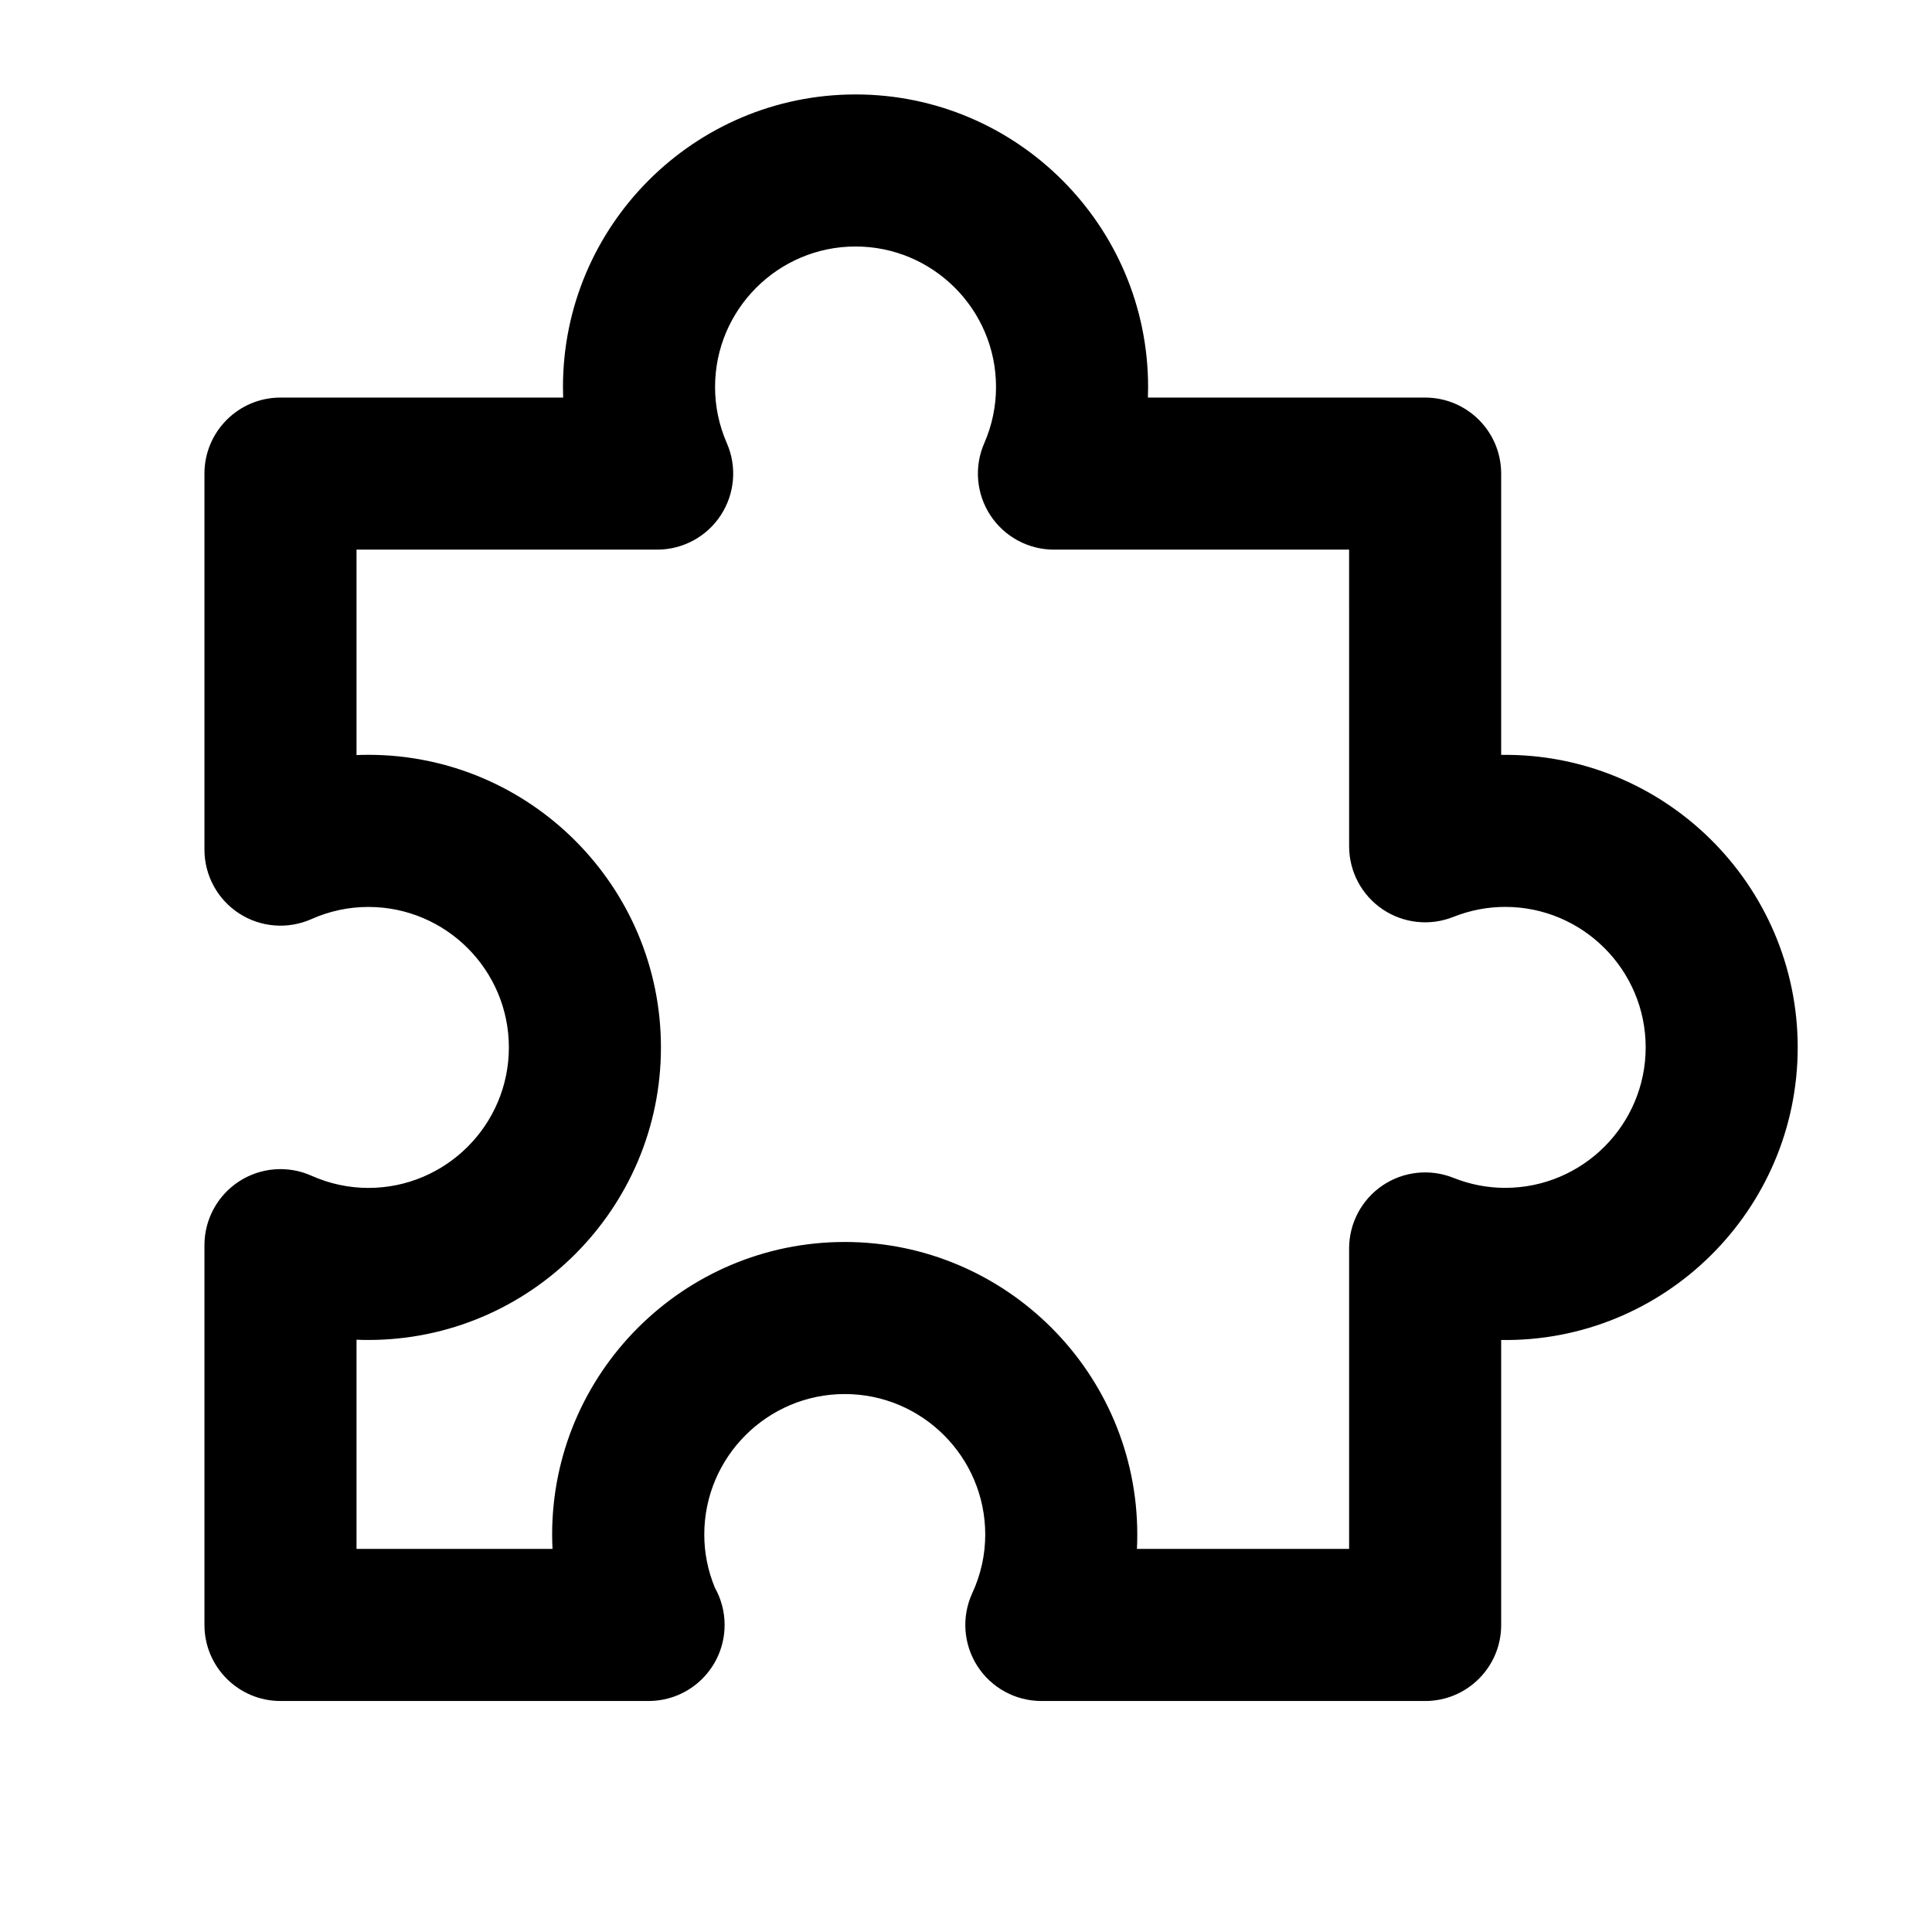 <?xml version="1.0" encoding="UTF-8"?>
<!-- Uploaded to: SVG Find, www.svgrepo.com, Generator: SVG Find Mixer Tools -->
<svg fill="#000000" width="800px" height="800px" version="1.1" viewBox="144 144 512 512" xmlns="http://www.w3.org/2000/svg">
 <path d="m521.68 594.78h-101.71c-6.867 0-13.266-3.496-16.969-9.281s-4.211-13.047-1.344-19.285c2.289-4.969 3.441-10.195 3.441-15.539 0-20.531-16.703-37.238-37.227-37.238-20.531 0-37.23 16.703-37.23 37.238 0 4.832 0.945 9.562 2.816 14.098 1.637 2.91 2.57 6.277 2.57 9.855 0 11.129-9.023 20.152-20.152 20.152-0.031-0.004-0.066-0.004-0.102 0h-97.441c-11.129 0-20.152-9.023-20.152-20.152v-100.65c0-6.82 3.457-13.184 9.18-16.902 5.723-3.707 12.941-4.289 19.176-1.5 4.816 2.144 9.895 3.234 15.09 3.234 20.531 0 37.23-16.703 37.23-37.23 0-20.531-16.703-37.23-37.23-37.23-5.211 0-10.289 1.082-15.098 3.223-6.238 2.769-13.453 2.203-19.172-1.512-5.723-3.719-9.176-10.078-9.176-16.898v-99.652c0-11.129 9.023-20.152 20.152-20.152h74.91c-0.031-0.934-0.051-1.863-0.051-2.801 0-42.754 34.781-77.531 77.535-77.531s77.531 34.777 77.531 77.531c0 0.938-0.016 1.867-0.051 2.801h73.465c11.129 0 20.152 9.023 20.152 20.152v74.539c43.238-0.609 78.586 34.426 78.586 77.531s-35.363 78.168-78.586 77.531v75.527c0.012 11.121-9.012 20.145-20.141 20.145zm-76.379-40.305h56.227v-79.621c0-6.68 3.309-12.93 8.848-16.688 5.531-3.742 12.555-4.508 18.773-2.035 4.434 1.773 9.055 2.664 13.734 2.664 20.531 0 37.238-16.703 37.238-37.23 0-20.531-16.703-37.23-37.238-37.23-4.684 0-9.309 0.898-13.75 2.66-6.207 2.473-13.234 1.703-18.766-2.047-5.531-3.754-8.836-9.996-8.836-16.68l-0.004-78.609h-78.219c-6.801 0-13.133-3.426-16.863-9.117-3.723-5.688-4.328-12.871-1.605-19.098 2.07-4.742 3.117-9.754 3.117-14.895 0-20.523-16.695-37.227-37.227-37.227s-37.23 16.703-37.23 37.227c0 5.141 1.047 10.148 3.117 14.887 2.727 6.227 2.121 13.41-1.602 19.105-3.723 5.691-10.066 9.117-16.863 9.117h-79.672v54.441c1.043-0.039 2.09-0.066 3.141-0.066 42.754 0 77.535 34.781 77.535 77.535 0 42.754-34.781 77.535-77.535 77.535-1.047 0-2.098-0.02-3.141-0.066v55.434l51.941 0.004c-0.059-1.266-0.098-2.527-0.098-3.797 0-42.754 34.781-77.543 77.535-77.543s77.531 34.781 77.531 77.543c0.008 1.27-0.027 2.539-0.09 3.797z"/>
</svg>